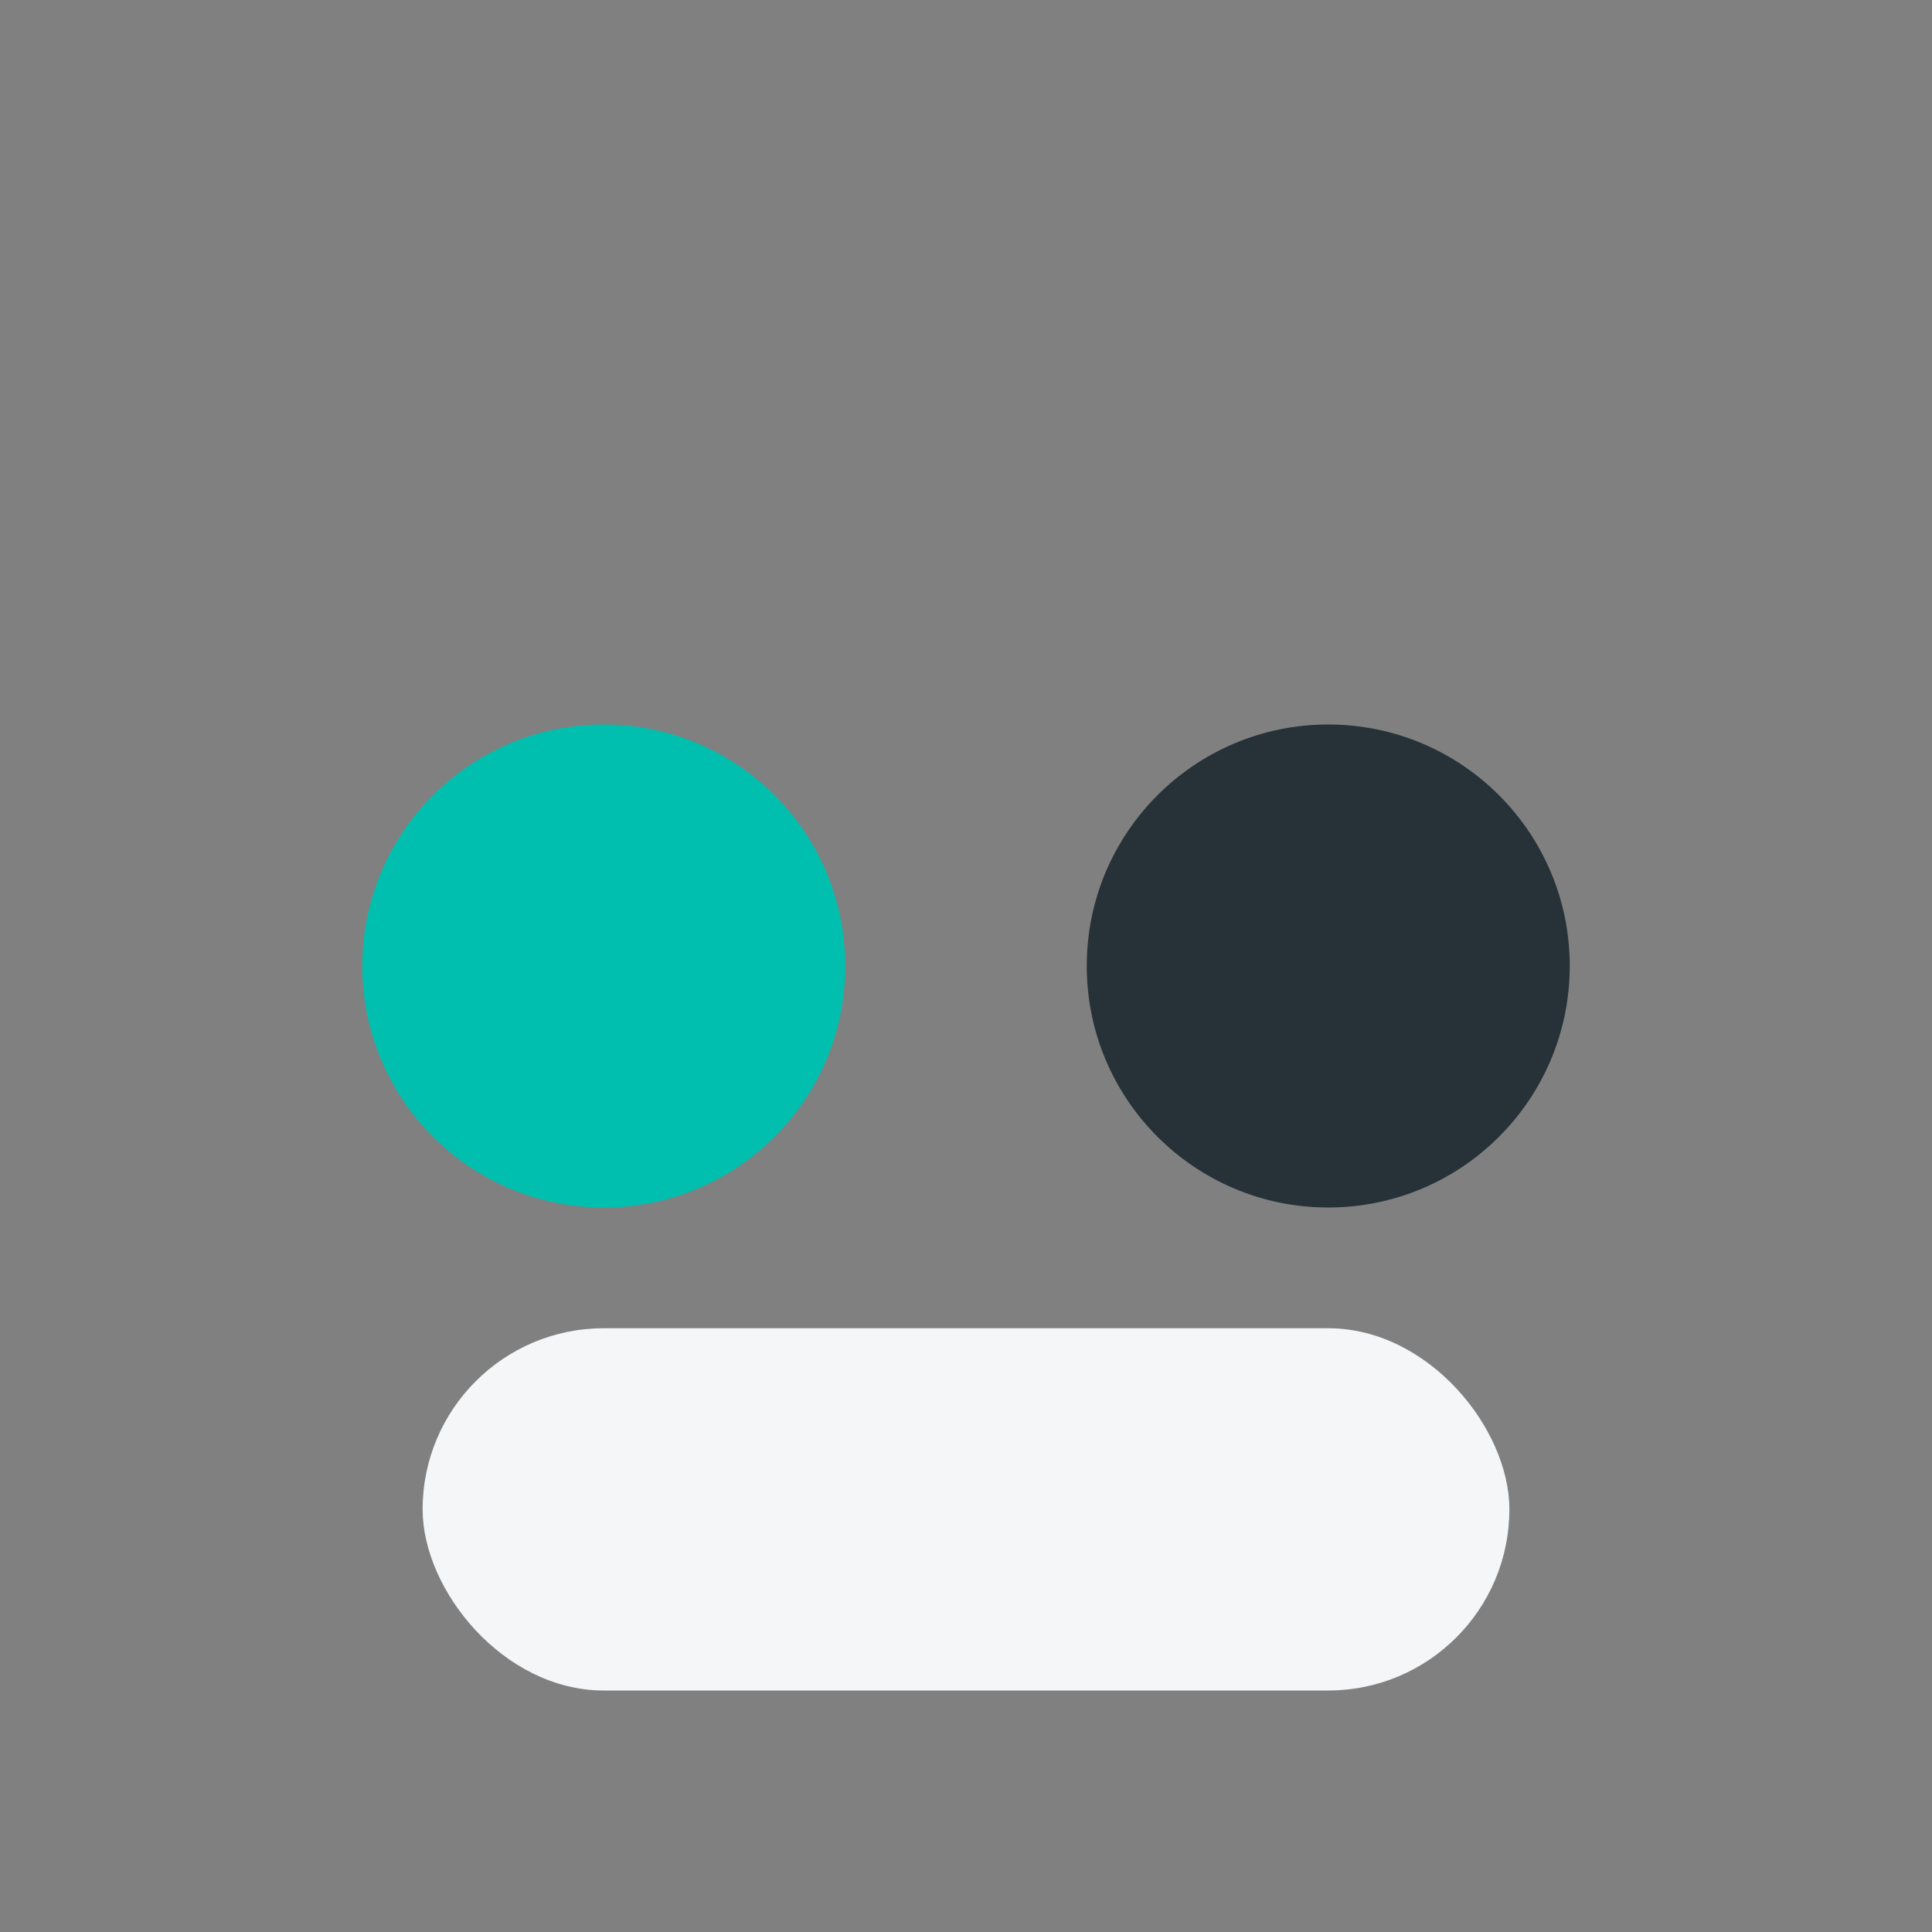 <?xml version="1.0" encoding="UTF-8"?>
<svg xmlns="http://www.w3.org/2000/svg" width="32" height="32" viewBox="0 0 32 32"><rect x="0" y="0" width="32" height="32" fill="#808080" stroke="none"/><circle cx="10" cy="16" r="4" fill="#00BFAE"/><circle cx="22" cy="16" r="4" fill="#263238"/><rect x="7" y="22" width="18" height="6" rx="3" fill="#F4F6F8"/></svg>
